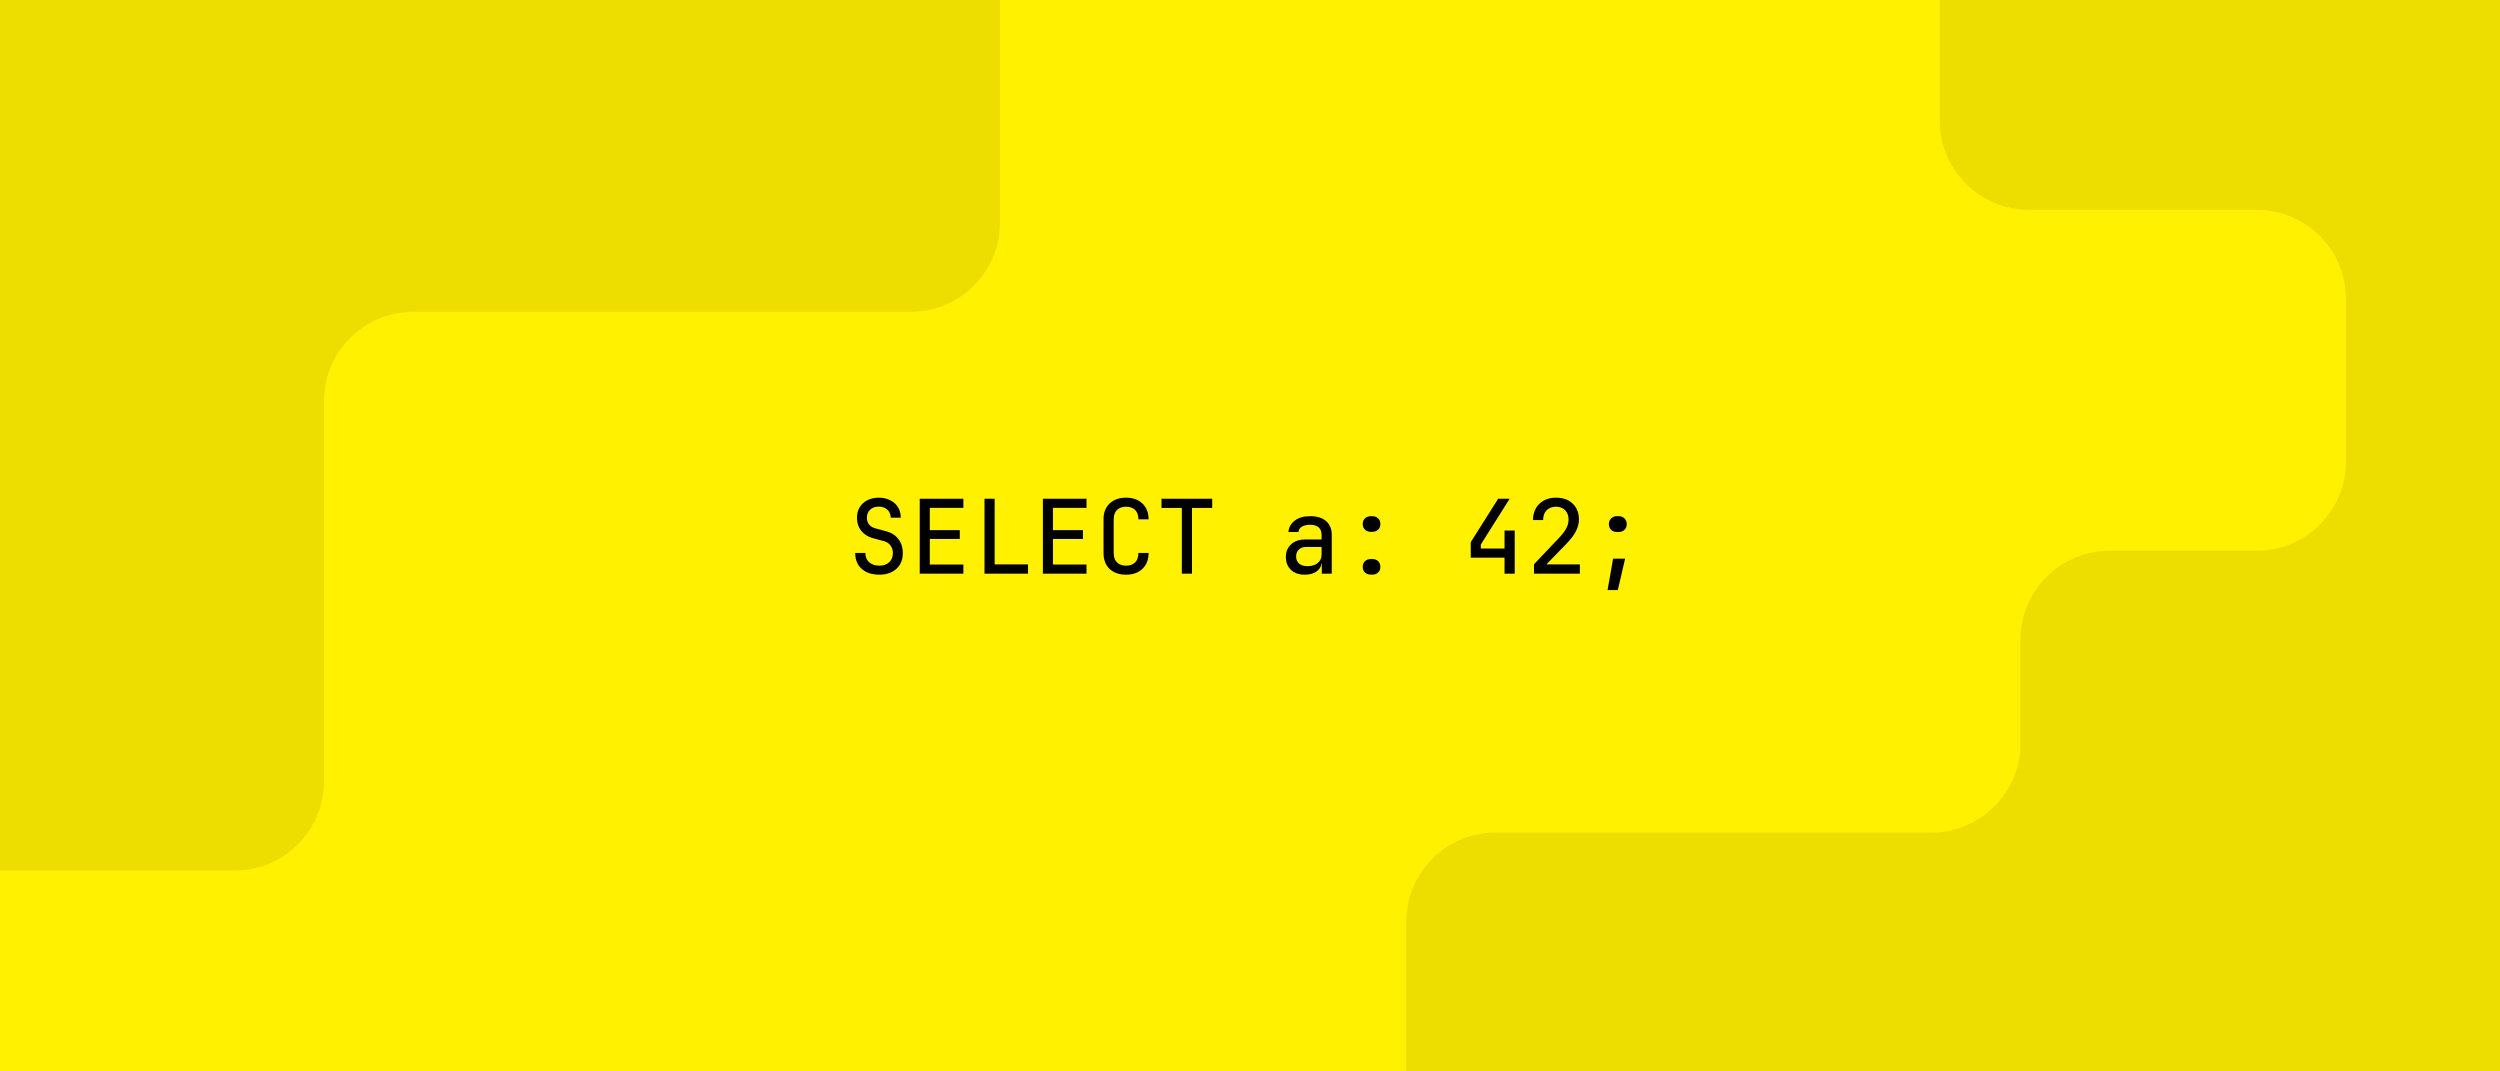 <svg xmlns="http://www.w3.org/2000/svg" width="560" height="240" fill="none" viewBox="0 0 560 240"><rect x="0" y="0" width="560" height="240" fill="#808080" stroke="none"/><g clip-path="url(#clip0_5276_967)"><rect width="560" height="240" fill="#FFF100"/><g clip-path="url(#clip1_5276_967)"><rect width="560" height="240" fill="#FFF100"/><path fill="#EDDE00" d="M224 49.847L224 -1C224 -12.046 215.046 -21 204 -21L-26 -21C-37.046 -21 -46 -12.046 -46 -1L-46 175C-46 186.046 -37.046 195 -26 195L52.571 195C63.617 195 72.571 186.046 72.571 175L72.571 89.847C72.571 78.801 81.526 69.847 92.571 69.847L204 69.847C215.046 69.847 224 60.893 224 49.847Z"/><path fill="#EDDE00" d="M472.584 123.352L505.5 123.352C516.546 123.352 525.5 114.397 525.5 103.352L525.5 67C525.5 55.954 516.546 47 505.5 47L454.5 47C443.454 47 434.5 38.046 434.5 27L434.5 -34C434.5 -45.046 443.454 -54 454.5 -54L583 -54C594.046 -54 603 -45.046 603 -34L603 241.5C603 252.546 594.046 261.5 583 261.5L335 261.5C323.954 261.5 315 252.546 315 241.5L315 206.5C315 195.454 323.954 186.5 335 186.5L432.584 186.5C443.629 186.5 452.584 177.546 452.584 166.5L452.584 143.352C452.584 132.306 461.538 123.352 472.584 123.352Z"/></g><path fill="#000" d="M196.992 128.73C195.336 128.73 194.017 128.301 193.036 127.442C192.055 126.568 191.564 125.372 191.564 123.854H193.841C193.841 124.743 194.125 125.441 194.692 125.947C195.259 126.453 196.026 126.706 196.992 126.706C197.912 126.706 198.64 126.453 199.177 125.947C199.729 125.426 200.005 124.736 200.005 123.877C200.005 123.233 199.829 122.673 199.476 122.198C199.123 121.707 198.625 121.378 197.981 121.209L195.497 120.542C194.408 120.235 193.542 119.683 192.898 118.886C192.269 118.073 191.955 117.115 191.955 116.011C191.955 115.106 192.154 114.317 192.553 113.642C192.967 112.952 193.542 112.423 194.278 112.055C195.014 111.672 195.865 111.48 196.831 111.48C197.812 111.48 198.671 111.672 199.407 112.055C200.158 112.423 200.741 112.944 201.155 113.619C201.569 114.294 201.776 115.076 201.776 115.965H199.522C199.522 115.229 199.269 114.631 198.763 114.171C198.272 113.711 197.628 113.481 196.831 113.481C196.034 113.481 195.39 113.711 194.899 114.171C194.424 114.631 194.186 115.229 194.186 115.965C194.186 116.563 194.347 117.069 194.669 117.483C194.991 117.882 195.443 118.165 196.026 118.334L198.579 119.024C199.729 119.331 200.626 119.921 201.27 120.795C201.914 121.654 202.236 122.681 202.236 123.877C202.236 124.858 202.021 125.717 201.592 126.453C201.163 127.174 200.549 127.733 199.752 128.132C198.97 128.531 198.05 128.73 196.992 128.73ZM206.022 128.5V111.71H215.797V113.757H208.276V118.748H214.992V120.726H208.276V126.453H215.797V128.5H206.022ZM220.526 128.5V111.71H222.803V126.43H230.278V128.5H220.526ZM233.604 128.5V111.71H243.379V113.757H235.858V118.748H242.574V120.726H235.858V126.453H243.379V128.5H233.604ZM252.248 128.73C250.699 128.73 249.465 128.301 248.545 127.442C247.64 126.568 247.188 125.372 247.188 123.854V116.333C247.188 114.83 247.64 113.65 248.545 112.791C249.465 111.917 250.699 111.48 252.248 111.48C253.781 111.48 255 111.917 255.905 112.791C256.825 113.665 257.285 114.846 257.285 116.333H255.008C255.008 115.428 254.763 114.731 254.272 114.24C253.781 113.749 253.107 113.504 252.248 113.504C251.374 113.504 250.692 113.749 250.201 114.24C249.71 114.731 249.465 115.428 249.465 116.333V123.854C249.465 124.774 249.71 125.479 250.201 125.97C250.692 126.461 251.374 126.706 252.248 126.706C253.107 126.706 253.781 126.461 254.272 125.97C254.763 125.479 255.008 124.774 255.008 123.854H257.285C257.285 125.357 256.825 126.545 255.905 127.419C255 128.293 253.781 128.73 252.248 128.73ZM264.728 128.5V113.78H260.174V111.71H271.536V113.78H267.005V128.5H264.728ZM292.264 128.73C290.961 128.73 289.926 128.37 289.159 127.649C288.408 126.913 288.032 125.955 288.032 124.774C288.032 123.593 288.423 122.643 289.205 121.922C290.002 121.201 291.045 120.841 292.333 120.841H296.036V119.875C296.036 118.326 295.177 117.552 293.46 117.552C292.693 117.552 292.072 117.698 291.597 117.989C291.137 118.265 290.892 118.656 290.861 119.162H288.607C288.684 118.135 289.151 117.291 290.01 116.632C290.869 115.957 292.019 115.62 293.46 115.62C295.009 115.62 296.205 115.988 297.048 116.724C297.891 117.46 298.313 118.495 298.313 119.829V128.5H296.082V126.177H296.036C295.929 126.959 295.538 127.58 294.863 128.04C294.204 128.5 293.337 128.73 292.264 128.73ZM292.862 126.821C293.828 126.821 294.595 126.591 295.162 126.131C295.745 125.656 296.036 125.012 296.036 124.199V122.52H292.54C291.881 122.52 291.344 122.719 290.93 123.118C290.531 123.501 290.332 124.015 290.332 124.659C290.332 125.318 290.554 125.847 290.999 126.246C291.444 126.629 292.065 126.821 292.862 126.821ZM307.228 119.139C306.584 119.139 306.093 118.978 305.756 118.656C305.419 118.334 305.25 117.905 305.25 117.368C305.25 116.847 305.419 116.425 305.756 116.103C306.093 115.781 306.584 115.62 307.228 115.62C307.872 115.62 308.363 115.781 308.7 116.103C309.037 116.425 309.206 116.847 309.206 117.368C309.206 117.905 309.037 118.334 308.7 118.656C308.363 118.978 307.872 119.139 307.228 119.139ZM307.228 128.73C306.584 128.73 306.093 128.569 305.756 128.247C305.419 127.925 305.25 127.503 305.25 126.982C305.25 126.445 305.419 126.016 305.756 125.694C306.093 125.372 306.584 125.211 307.228 125.211C307.872 125.211 308.363 125.372 308.7 125.694C309.037 126.016 309.206 126.445 309.206 126.982C309.206 127.503 309.037 127.925 308.7 128.247C308.363 128.569 307.872 128.73 307.228 128.73ZM337.018 128.5V124.912H329.451V121.439L335.592 111.71H338.168L331.705 121.968V122.865H337.018V118.84H339.295V128.5H337.018ZM343.61 128.5V126.407L349.314 120.381C350.05 119.614 350.572 118.917 350.878 118.288C351.2 117.644 351.361 117.015 351.361 116.402C351.361 115.528 351.108 114.83 350.602 114.309C350.096 113.772 349.414 113.504 348.555 113.504C347.666 113.504 346.961 113.772 346.439 114.309C345.918 114.846 345.657 115.574 345.657 116.494H343.38C343.411 114.961 343.894 113.742 344.829 112.837C345.78 111.932 347.022 111.48 348.555 111.48C350.119 111.48 351.361 111.925 352.281 112.814C353.217 113.703 353.684 114.892 353.684 116.379C353.684 117.192 353.47 118.043 353.04 118.932C352.611 119.806 351.883 120.772 350.855 121.83L346.393 126.43H353.891V128.5H343.61ZM362.162 119.162C361.641 119.162 361.212 119.001 360.874 118.679C360.552 118.342 360.391 117.912 360.391 117.391C360.391 116.885 360.56 116.463 360.897 116.126C361.235 115.789 361.656 115.62 362.162 115.62H362.622C363.128 115.62 363.55 115.789 363.887 116.126C364.225 116.463 364.393 116.885 364.393 117.391C364.393 117.912 364.225 118.342 363.887 118.679C363.565 119.001 363.144 119.162 362.622 119.162H362.162ZM360.092 132.18L361.334 125.142H364.025L362.392 132.18H360.092Z"/></g><defs><clipPath id="clip0_5276_967"><rect width="560" height="240" fill="#fff"/></clipPath><clipPath id="clip1_5276_967"><rect width="560" height="240" fill="#fff"/></clipPath></defs></svg>